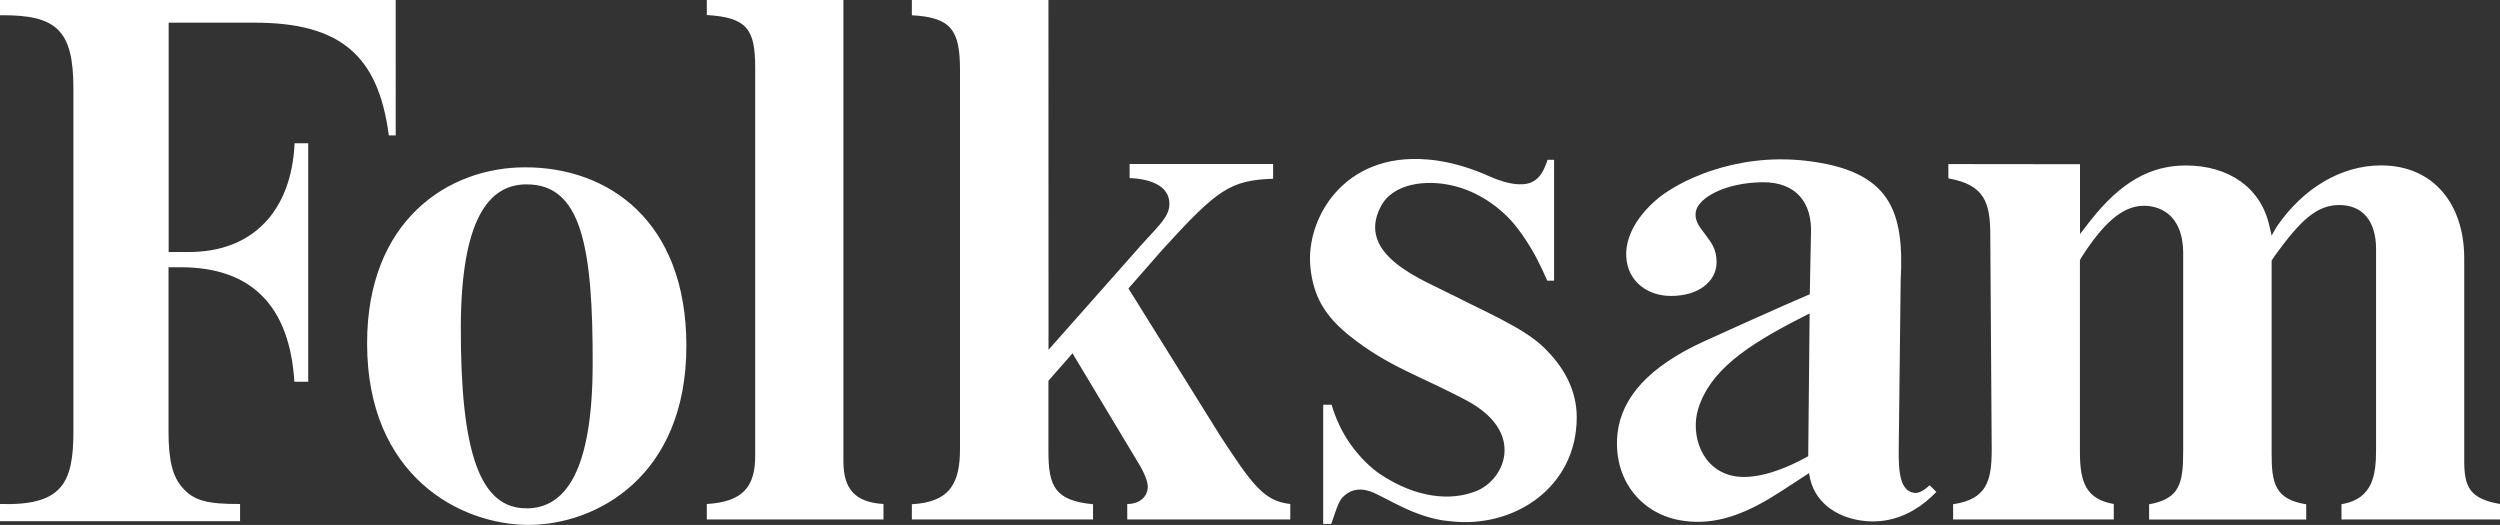 <?xml version="1.0" encoding="UTF-8"?><svg id="svg100134" xmlns="http://www.w3.org/2000/svg" viewBox="0 0 337.5 70.87"><rect x="0" y="0" width="337.5" height="70.87" fill="#333333" stroke="none"/><g id="layer1"><path id="path90397" d="M196.15,39.86c-3.96-2.06-13.2-5.37-9.75-11.97,1.7-3.28,6.31-3.57,9.4-2.9,3.12.64,6.05,2.45,8.17,4.76,1.06,1.16,1.99,2.54,2.77,3.86,1.16,1.93,2.13,4.28,2.13,4.28h.93v-16.32h-.87c-.61,1.77-1.38,3.38-3.77,3.31-.74,0-2.12-.19-4.22-1.13-1.48-.67-4.73-1.96-8.27-2.22-11.36-.96-16.41,8.08-15.77,14.51.39,3.99,1.99,6.66,5.34,9.33,5.25,4.18,9.33,5.28,15.74,8.69,8.05,4.28,5.18,10.75,1.25,12.26-3.35,1.32-7.98.96-12.87-2.28-1.26-.84-2.8-2.28-4.15-4.22-1.03-1.48-1.87-3.25-2.45-5.18h-1.13v16.09h1.09c.52-1.45.96-3.06,1.54-3.6.52-.51,1.87-1.8,4.6-.42,1.96,1,3.6,1.87,4.89,2.38,2.67,1.06,4.12,1.19,5.15,1.29,8.56.96,16.96-4.63,16.96-14.03,0-3.73-1.77-6.92-4.6-9.59-2.7-2.57-8.17-4.86-12.13-6.92M244.11,61.59c-4.22,2.35-7.6,3.09-9.91,2.7-4.51-.77-5.99-5.6-4.96-9.04,1.55-5.12,6.4-8.56,14.19-12.49l.87-.45-.19,19.28ZM258.46,66.54c-1.87-.23-2.19-2.54-2.13-6.05l.26-22.63c.51-9.46-1.42-14.84-12.81-16.16-9.66-1.1-17.51,2.86-20.37,5.44-3.51,3.15-3.96,6.02-3.86,7.56.19,3.31,2.9,5.28,6.08,5.25,3.6,0,6.08-1.9,6.11-4.51,0-1.9-.74-2.7-1.58-3.86-.67-.93-1.51-1.8-1.19-3.15.45-1.74,3.86-3.77,9.01-3.83,4.44-.02,6.73,2.7,6.5,7.11l-.16,8.01s-4.31,1.83-14.23,6.34c-7.69,3.51-11.14,7.72-11.71,12.33-.71,6.11,2.96,10.78,8.24,11.81,3.99.77,7.82-.26,12.2-2.86,1.42-.84,5.41-3.48,5.41-3.48v.07c.55,3.93,3.77,5.83,6.82,6.31,2.7.45,6.57.09,10.36-3.83l-.9-.9c-.74.67-1.42,1.1-2.06,1.03M332.67,62.33v-27.48c0-7.18-4.06-12.52-11.23-12.52-5.34,0-10.52,3.03-14.13,8.34l-.64,1.13-.32-1.38c-1.16-5.09-5.47-8.08-11.26-8.08-4.83,0-8.82,2.28-12.87,7.43l-1.42,1.83v-9.43l-17.77-.02v1.93c4.89.87,5.66,3.25,5.66,7.72l.19,28.87c0,4.18-.61,6.73-5.21,7.4v2.06h21.69v-2.09c-3.67-.64-4.57-2.83-4.57-6.98v-25.94l.23-.42c2.83-4.38,5.41-6.92,8.4-6.92,1.84,0,5.31.9,5.31,6.47v26.65c0,4.34-.45,6.44-4.6,7.18v2.06h21.21v-2.06c-4.22-.67-4.67-2.83-4.67-6.86v-26.04l.42-.64c3.48-4.8,5.66-6.86,8.72-6.86s4.96,2.06,4.96,5.95v26.91c0,3.38-.29,6.79-4.67,7.53v2.06h21.4v-2.09c-4.15-.71-4.8-2.38-4.83-5.7M164.51,58.48l-12.17-19.54,4.63-5.28c7.34-8.05,9.08-9.33,14.9-9.53v-1.99h-19.37v1.9c2.45.09,5.37.87,5.37,3.48,0,1.96-1.8,3.19-5.09,7.02l-11.23,12.68L141.54,0h-18.44v2.06c5.34.29,6.5,2.03,6.5,7.4v51.08c0,4.47-1.16,7.24-6.5,7.53v2.06h24.46v-2.06c-5.15-.48-6.02-2.45-6.02-7.08v-9.59l3.25-3.7,8.91,14.84c.67,1.06,1.25,2.41,1.25,3.12,0,1.48-1.19,2.38-2.77,2.38v2.09h22.01v-2.09c-3.6-.39-5.15-2.61-9.69-9.56M113.86,62.28V0h-18.44v2.03c5.47.32,6.53,1.96,6.53,7.08v52.46c0,4.22-1.74,6.18-6.53,6.47v2.09h23.85v-2.09c-3.8-.23-5.41-1.99-5.41-5.76M34.34,3.06c11.62,0,16.74,4.41,18.15,15.22h.93V0H0v2.06c7.69-.09,9.91,2.03,9.91,9.91v46.22c0,6.98-1.45,10.11-9.91,9.85v2.32h32.41v-2.32c-4.54.02-6.28-.48-7.79-2.22-1.32-1.48-1.87-3.67-1.87-7.6v-22.14h1.67c9.49,0,14.68,5.18,15.32,15.45h1.87V19.34h-1.84c-.42,9.2-5.7,14.68-14.23,14.68h-2.77V3.06h11.55ZM71.06,68.62c-6.21.02-8.91-7.37-8.85-24.65.07-14.03,3.6-19.08,8.85-19.08,7.37-.02,9.01,8.17,8.95,24.56-.07,13.94-3.57,19.18-8.95,19.18M70.87,22.59c-10.4,0-21.34,7.21-21.31,23.78,0,17.99,12.68,24.49,21.79,24.49s21.34-6.5,21.31-24.23c-.02-16.86-10.59-24.07-21.79-24.04" style="fill:#fff;"/></g></svg>